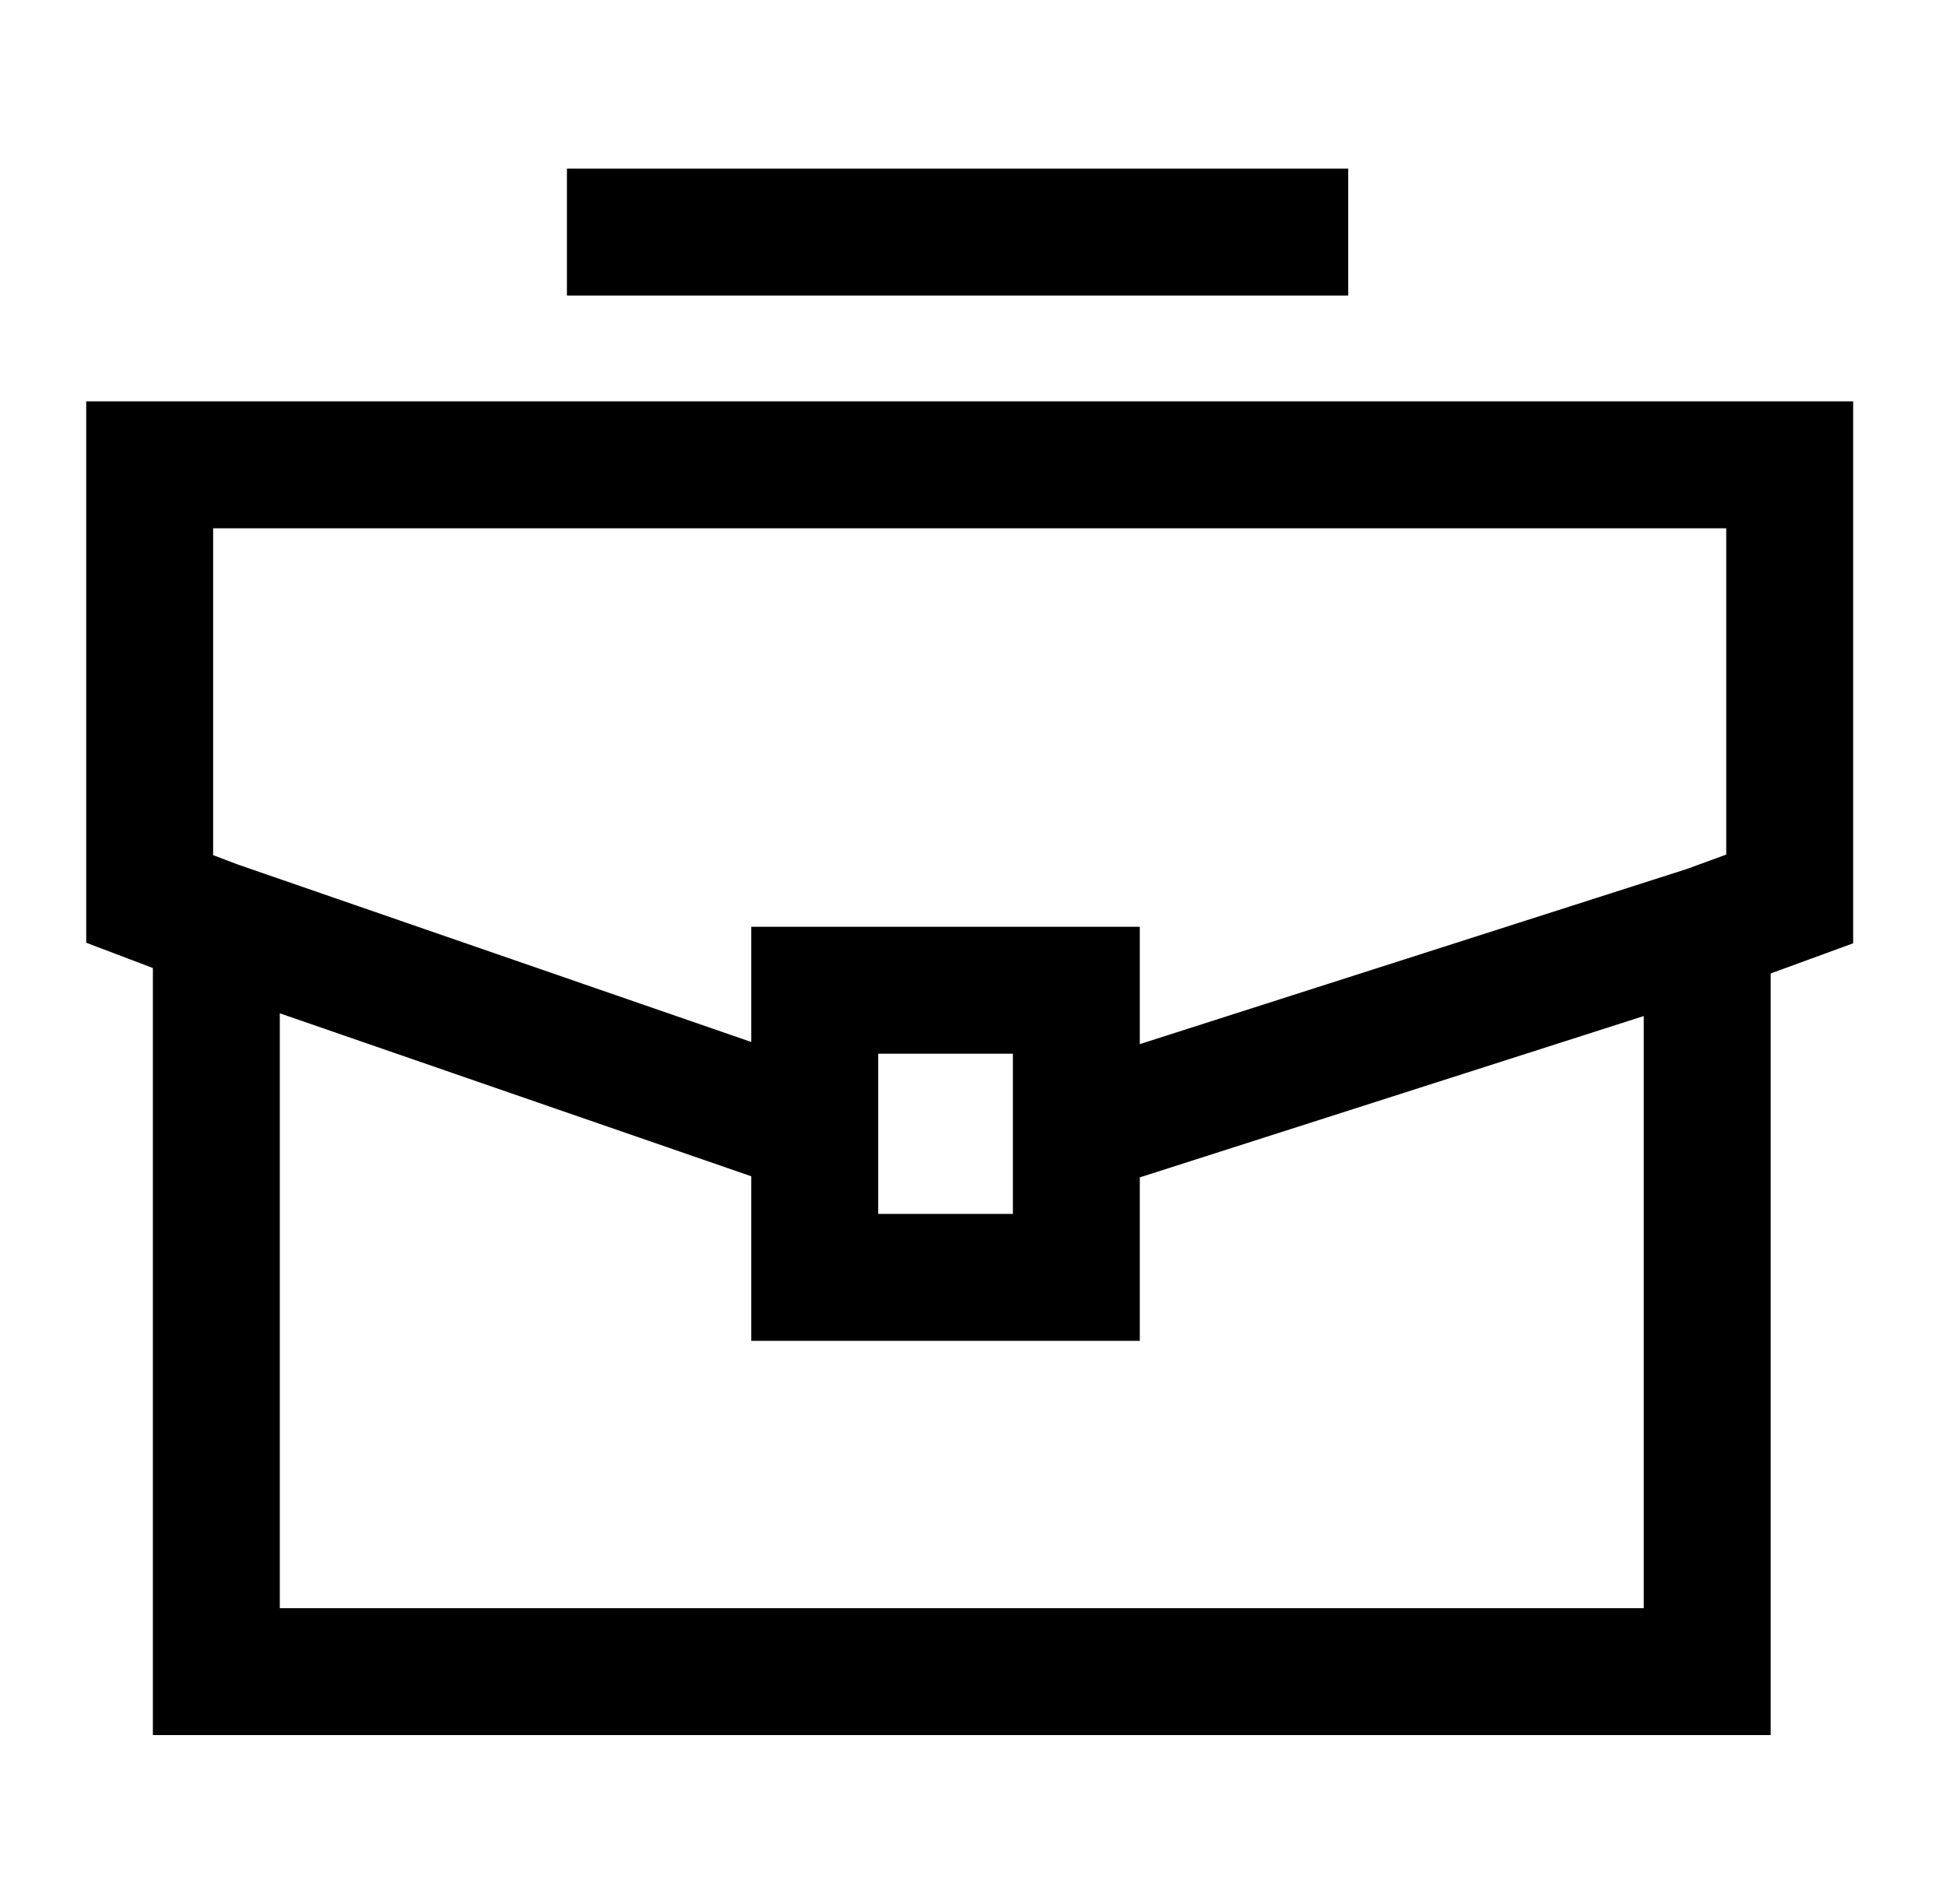 <svg width="46" height="45" viewBox="0 0 46 45" fill="none" xmlns="http://www.w3.org/2000/svg">
<path d="M25.443 26.736L40.355 21.962M19.259 26.736L5.114 21.847M5.114 21.847L3.538 21.249V10.987H13.401H31.87H42.305V21.249L40.355 21.962M5.114 21.847V39.514H40.355V21.962M13.401 5.486H31.87M19.259 23.407V30.194H25.443V23.407H19.259Z" stroke="black" stroke-width="3"/>
</svg>
